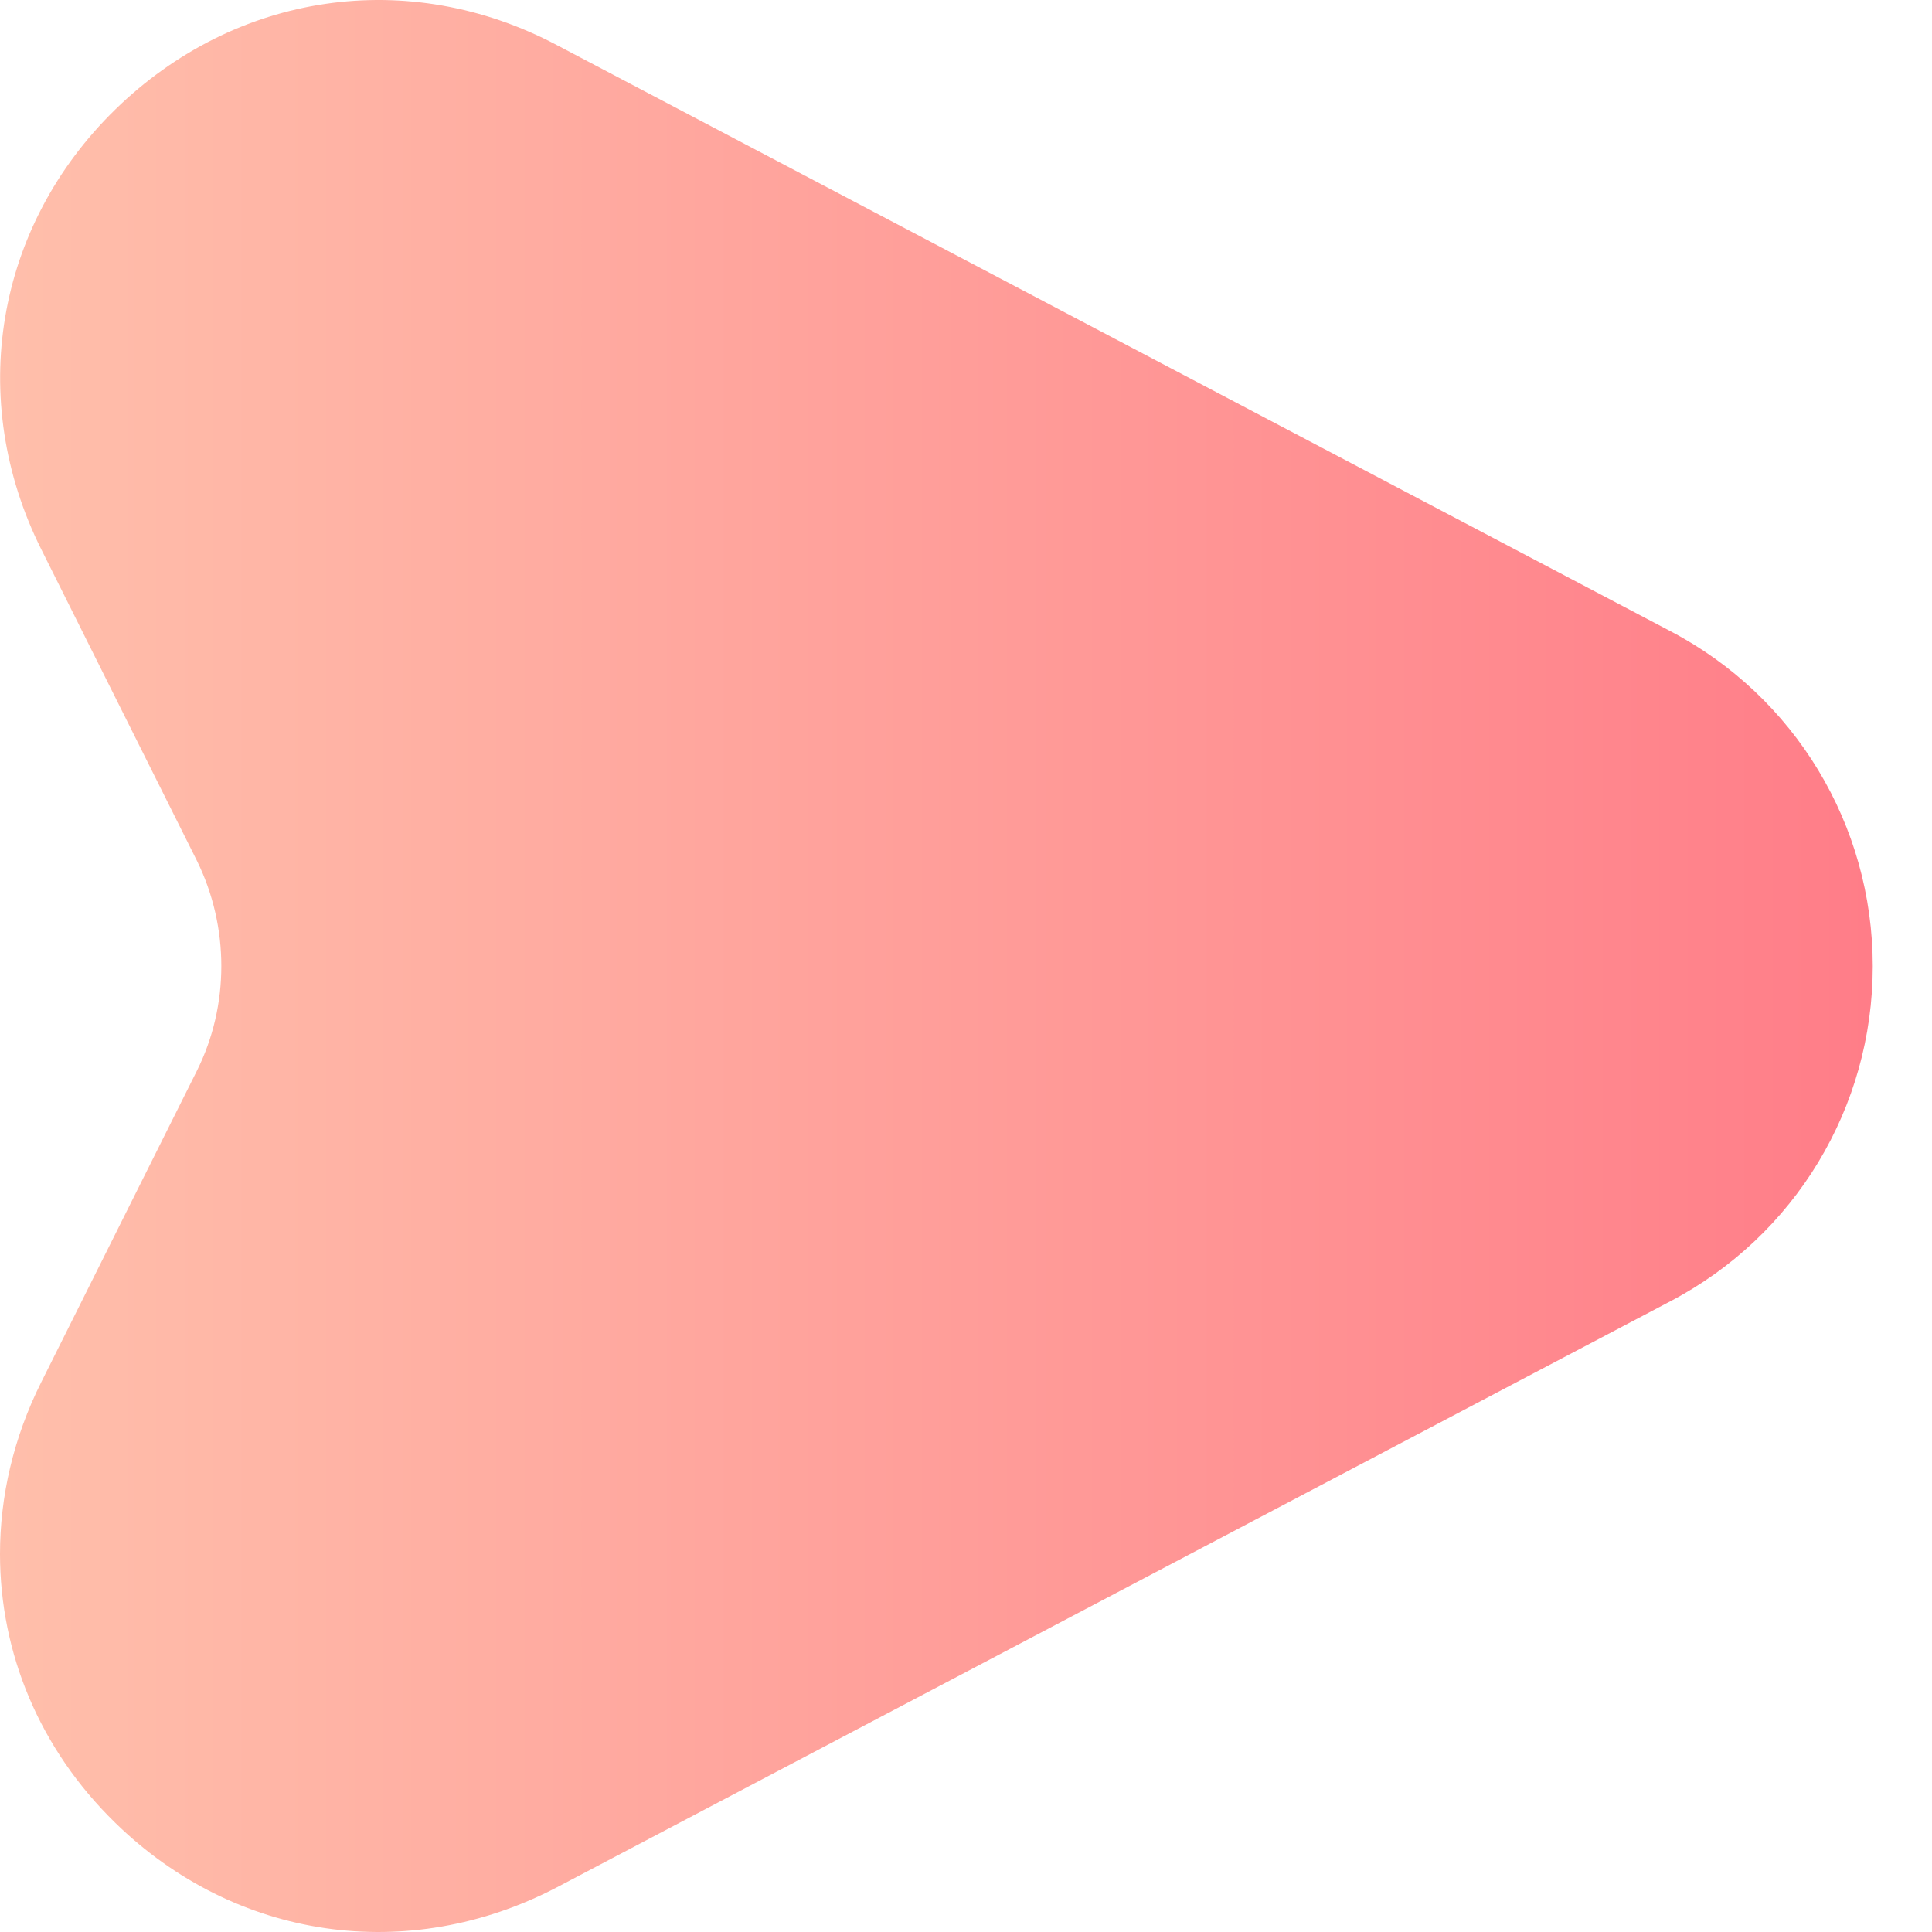 <svg width="18" height="18" viewBox="0 0 18 18" fill="none" xmlns="http://www.w3.org/2000/svg">
<path d="M-0 14.478C-0 13.941 0.125 13.395 0.385 12.876L1.834 9.977C2.138 9.369 2.138 8.635 1.834 8.018L0.385 5.119C-0.313 3.723 -0.045 2.112 1.074 1.02C2.192 -0.071 3.803 -0.313 5.19 0.421L15.56 5.879C16.724 6.488 17.448 7.687 17.448 9.002C17.448 10.317 16.724 11.516 15.56 12.125L5.19 17.583C3.803 18.308 2.192 18.075 1.074 16.983C0.367 16.294 -0 15.4 -0 14.478Z" fill="url(#paint0_linear_3335_37513)"/>
<defs>
<linearGradient id="paint0_linear_3335_37513" x1="-0.001" y1="9" x2="18.499" y2="9" gradientUnits="userSpaceOnUse">
<stop stop-color="#FFBFAB"/>
<stop offset="1" stop-color="#FF7986"/>
</linearGradient>
</defs>
</svg>
